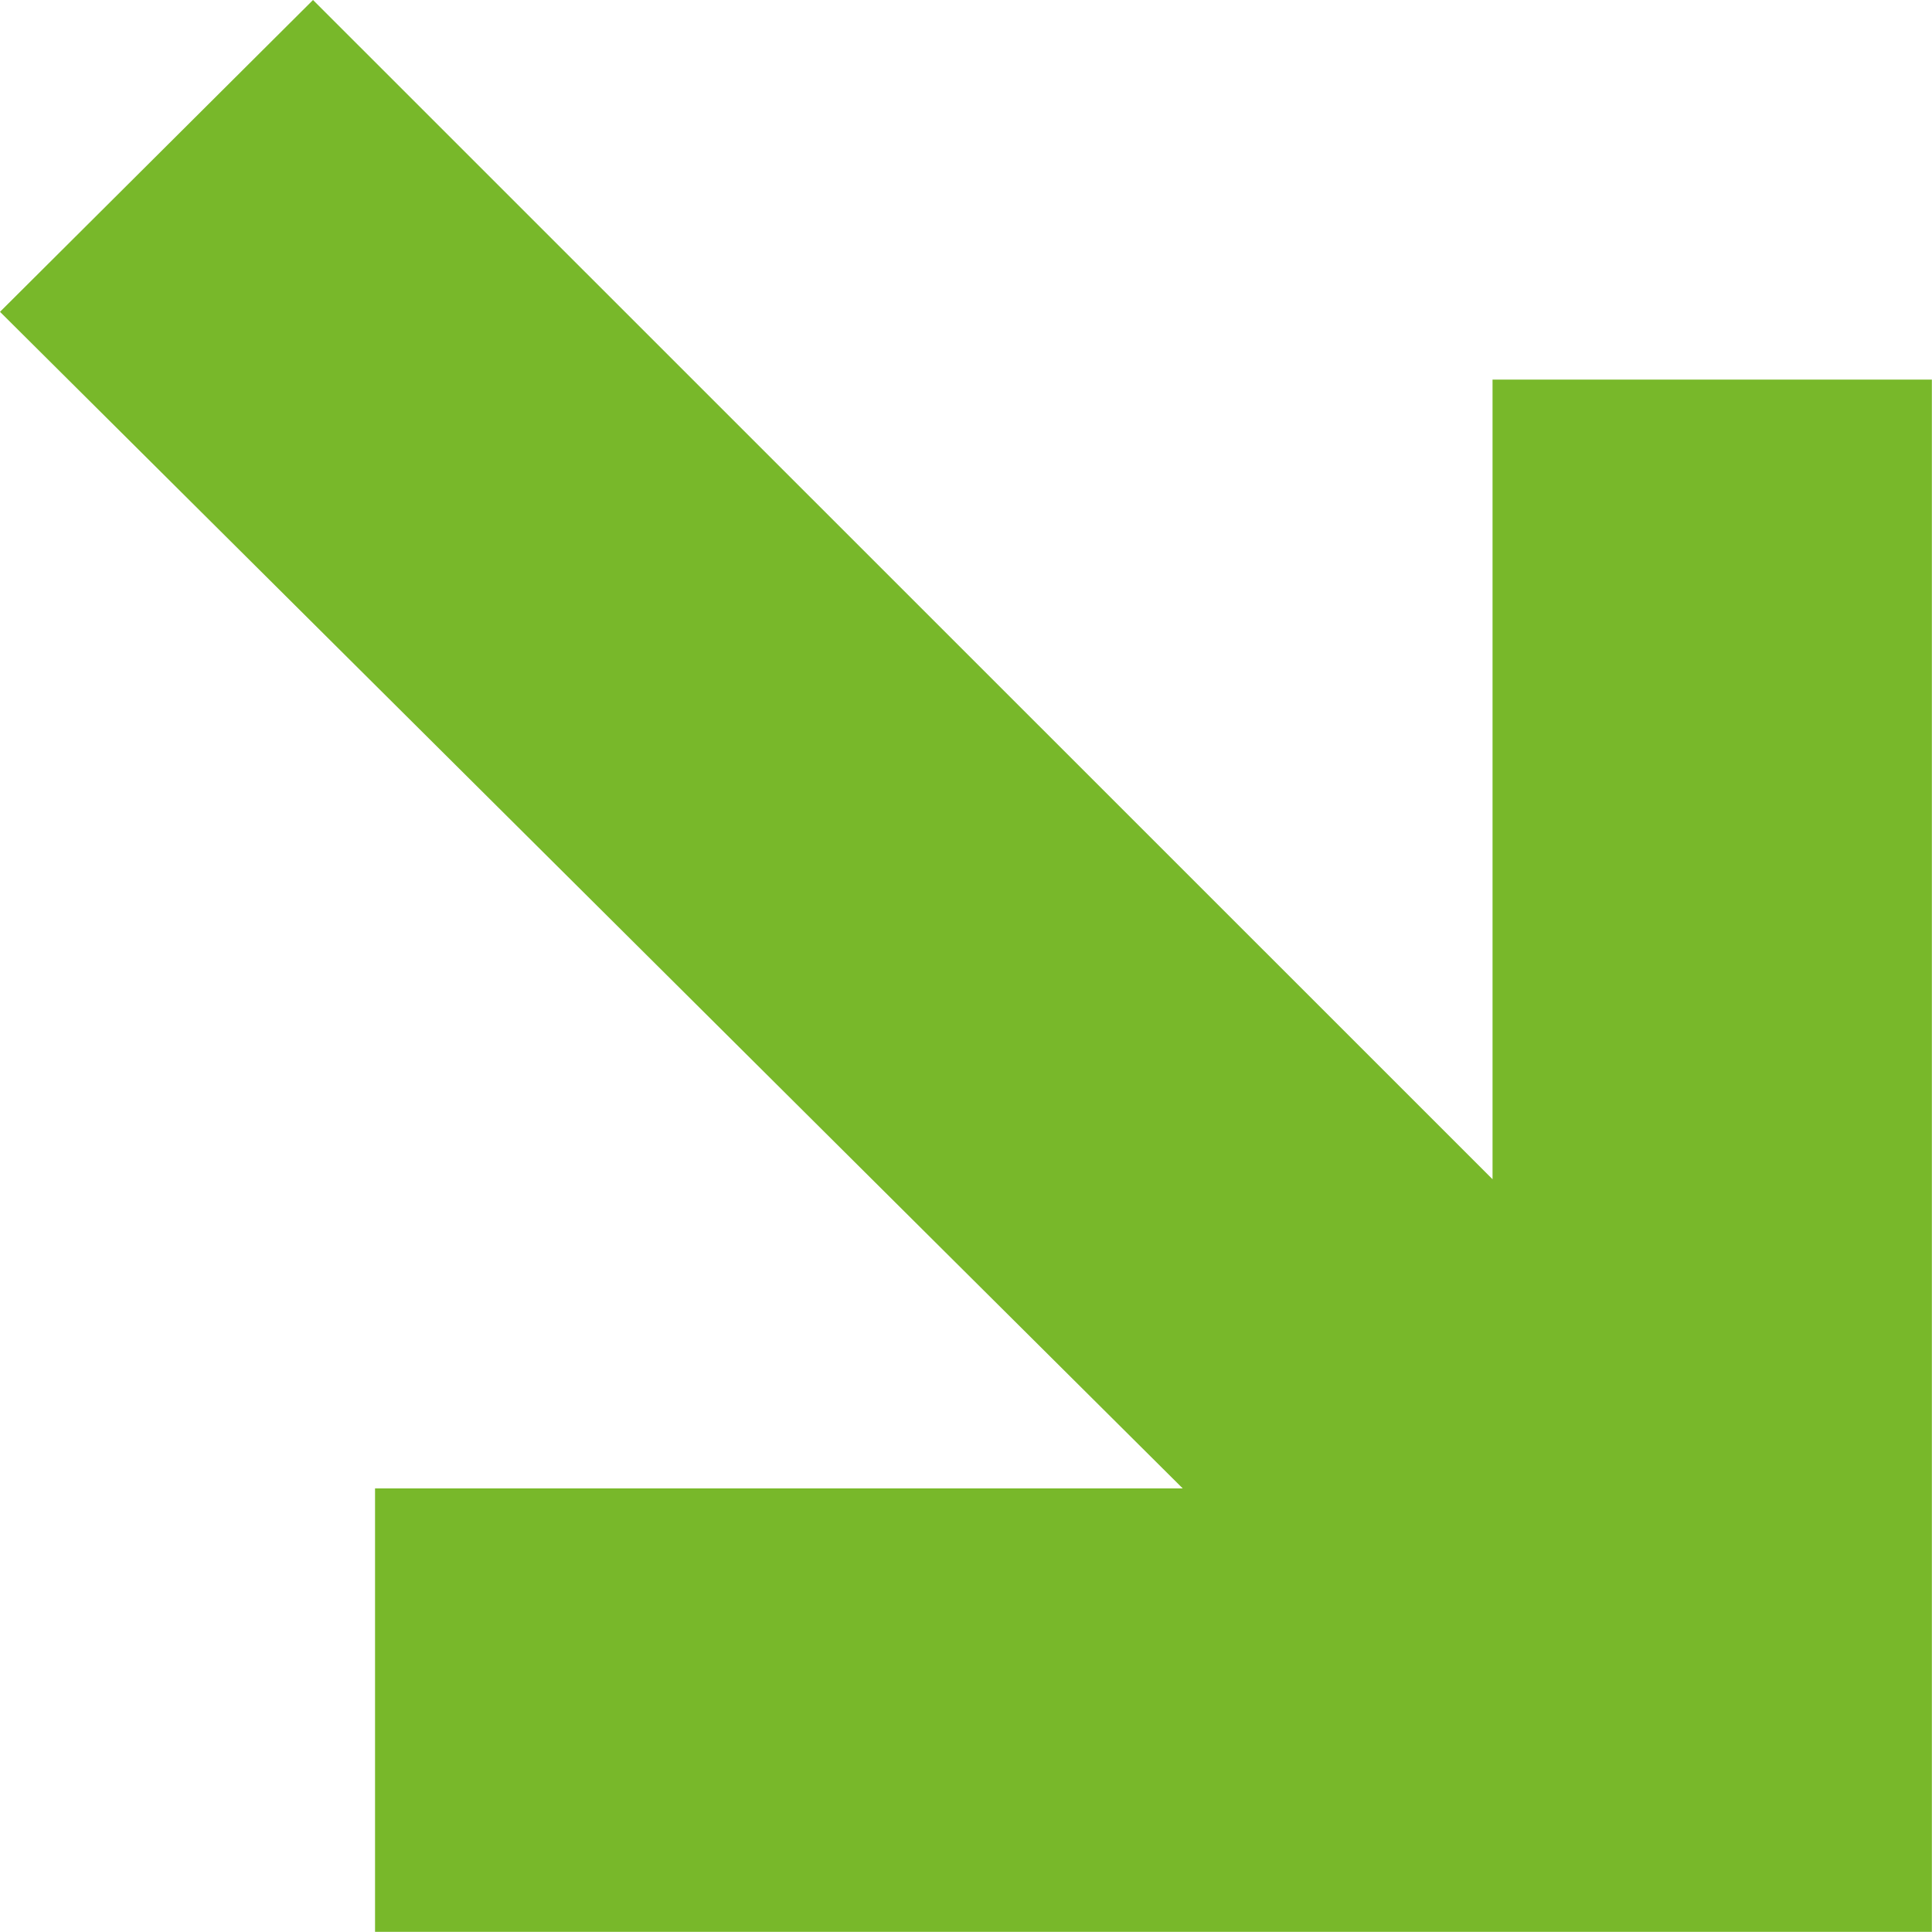 <svg xmlns="http://www.w3.org/2000/svg" viewBox="0 0 144.55 144.55"><defs><style>.cls-1{fill:#78b82a;}</style></defs><g id="Calque_2" data-name="Calque 2"><g id="Calque_1-2" data-name="Calque 1"><polygon class="cls-1" points="23.42 0 111.67 88.23 111.67 28.4 144.54 28.4 144.54 144.54 28.06 144.54 28.06 111.36 88.49 111.36 0 23.33 23.42 0"></polygon></g></g></svg>
